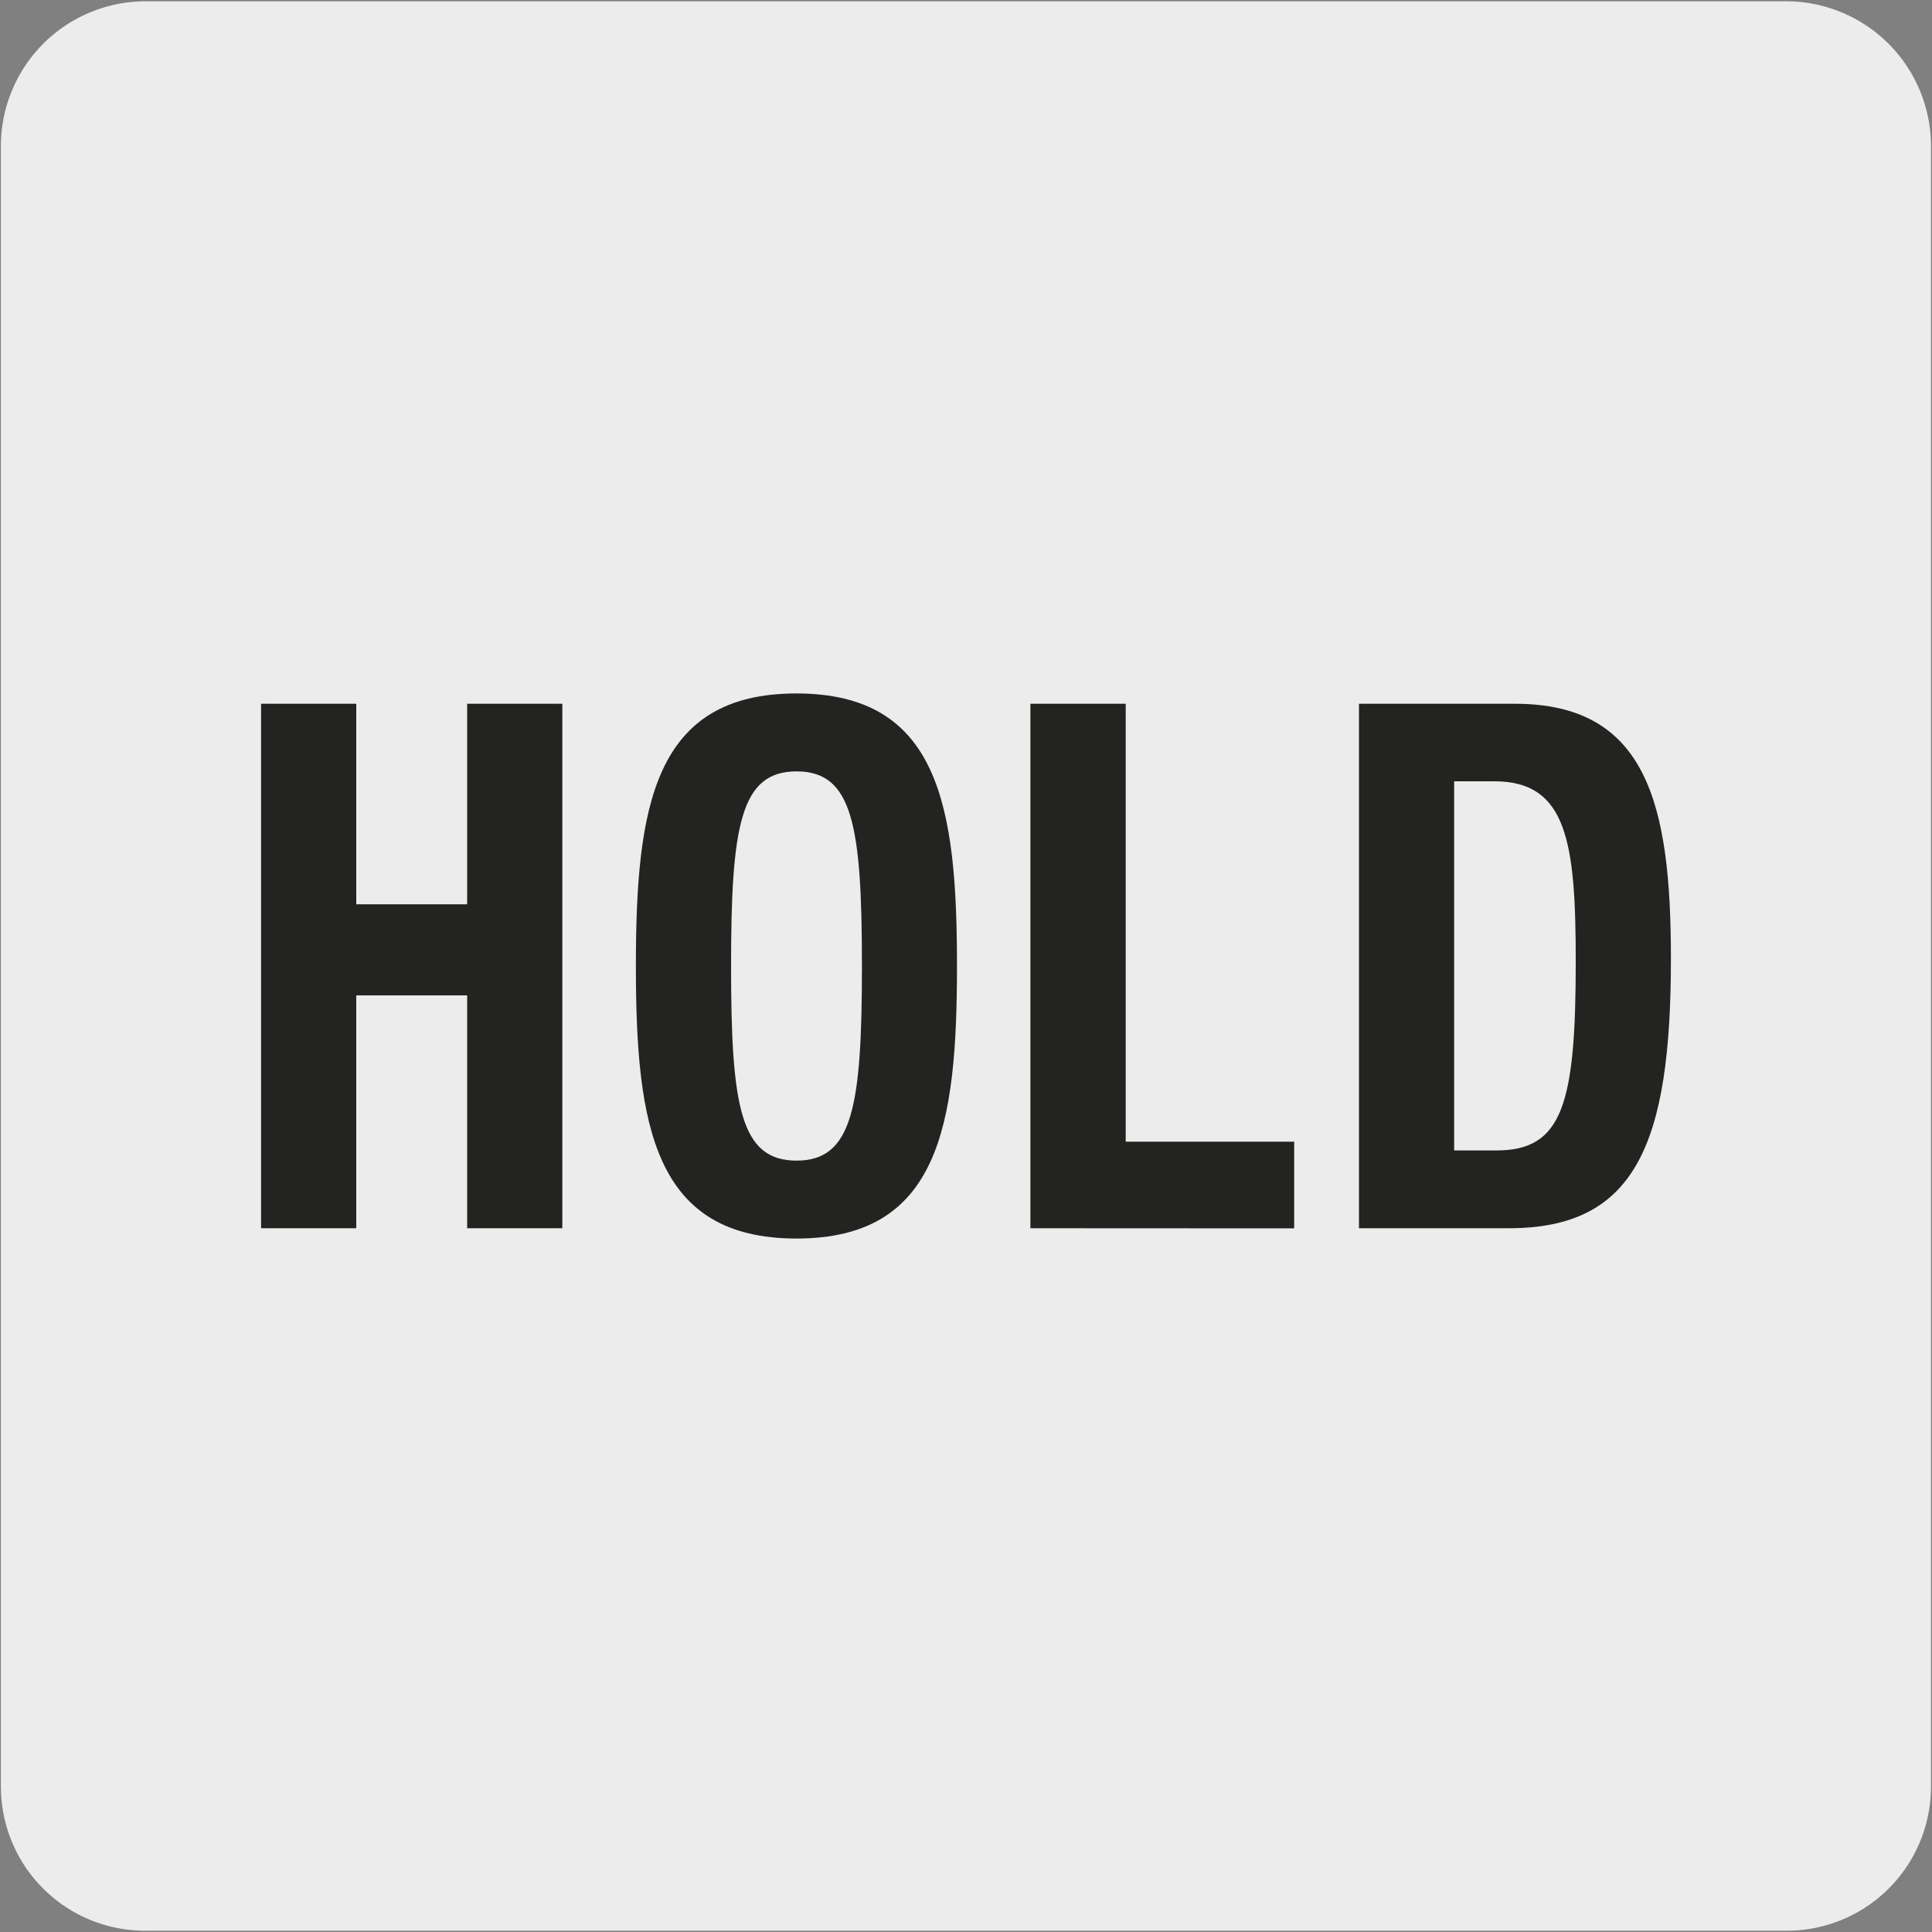 <svg viewBox="0 0 150 150" xmlns="http://www.w3.org/2000/svg"><rect x="0" y="0" width="150" height="150" fill="#808080" stroke="none"/><path d="m11.32.1h127.32a11.25 11.25 0 0 1 11.28 11.21v127.4a11.19 11.19 0 0 1 -11.2 11.19h-127.45a11.19 11.19 0 0 1 -11.2-11.19v-127.37a11.24 11.24 0 0 1 11.25-11.24z" fill="#edecec"/><g fill="#232321"><path d="m20.27 54.64h7.39v15.57h8.61v-15.57h7.39v40.72h-7.39v-18.08h-8.61v18.08h-7.39z"/><path d="m61.84 53.84c11.08 0 12.46 8.78 12.46 21.16s-1.38 21.16-12.46 21.16-12.47-8.78-12.47-21.16 1.38-21.16 12.47-21.16zm0 36.27c4.35 0 5.08-4.16 5.08-15.11s-.73-15.11-5.08-15.11-5.08 4.22-5.08 15.11.72 15.11 5.08 15.11z"/><path d="m80 95.36v-40.72h7.4v34h13.08v6.73z"/><path d="m105.51 54.64h12.11c10.26 0 12.11 7.81 12.11 19.79 0 14.43-2.77 20.93-12.57 20.93h-11.65zm7.39 34.68h3.28c5.14 0 6.16-3.6 6.16-14.66 0-9.24-.66-14-6.31-14h-3.13z"/></g></svg>